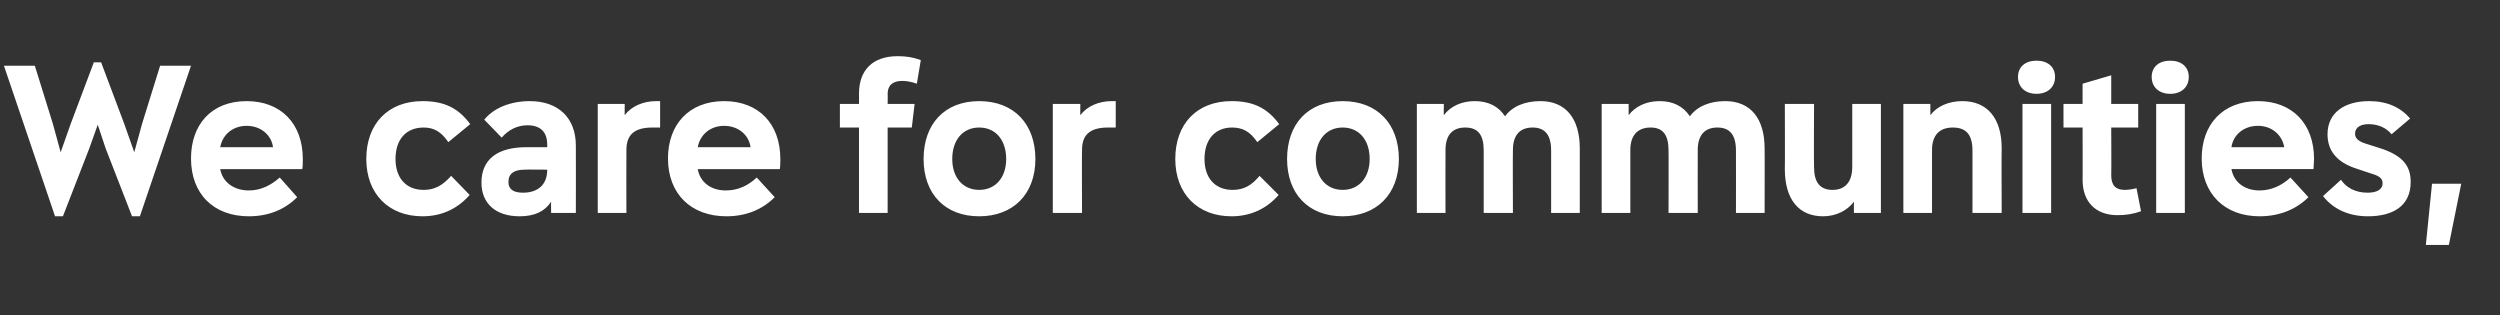 <?xml version="1.0" standalone="no"?><!DOCTYPE svg PUBLIC "-//W3C//DTD SVG 1.1//EN" "http://www.w3.org/Graphics/SVG/1.1/DTD/svg11.dtd"><svg xmlns="http://www.w3.org/2000/svg" version="1.1" width="445px" height="56.1px" viewBox="0 -10 445 56.1" style="top:-10px"><rect x="0" y="-10" width="445" height="56.1" fill="#333333" stroke="none"/><desc>We care for communities,</desc><defs/><g id="Polygon140794"><path d="m28.5 1.7h5.5l-9.1 26.8h-1.4l-4.7-12.1l-1.4-4.2l-1.5 4.2l-4.7 12.1H9.8L.7 1.7h5.5L9.4 12l1.4 5.1l1.8-5.1l4.1-10.9h1.3L22.1 12l1.8 5.1l1.4-5.1l3.2-10.3zm25.3 18.4H39.2c.4 2.3 2.4 3.8 5.1 3.8c2.1 0 3.9-.9 5.5-2.3l3.1 3.5c-2.2 2.2-5.1 3.4-8.6 3.4c-6.3 0-10.3-4-10.3-10.3c0-6 3.6-10.2 9.9-10.2c6.1 0 10 4 10 10.3c0 .6 0 1.4-.1 1.8zm-14.6-3.9h9.4c-.3-2.2-2.2-3.8-4.7-3.8c-2.5 0-4.3 1.6-4.7 3.8zm26 2.1C65.2 12 69.1 8 75.2 8c3.7 0 6.3 1.1 8.5 4.1l-3.9 3.2c-1.3-1.9-2.6-2.6-4.4-2.6c-3.1 0-5 2.1-5 5.6c0 3.4 1.9 5.5 5 5.5c2 0 3.4-.8 4.9-2.5l3.3 3.4c-2.1 2.4-4.9 3.8-8.4 3.8c-6 0-10-4-10-10.2zm37.3-2.4c.03.01 0 12 0 12h-4.4s-.03-2.02 0-2c-1.1 1.7-2.9 2.6-5.6 2.6c-4.3 0-6.8-2.3-6.8-6c0-4.1 2.8-6.3 8-6.3h3.7s.02-.54 0-.5c0-2.2-1.2-3.4-3.5-3.4c-1.8 0-3.4.8-4.6 2.2l-3.1-3.2C87.9 9.2 90.9 8 94.3 8c5.1 0 8.2 3 8.2 7.9zm-5.1 4.4c.02.04 0-.1 0-.1c0 0-4.01-.04-4 0c-1.9 0-2.9.7-2.9 2.2c0 1.3.9 1.9 2.6 1.9c2.7 0 4.3-1.5 4.3-4zM117.5 8v4.7h-1.4c-3.3 0-4.6 1.4-4.6 4c-.03.04 0 11.2 0 11.2h-5.1V8.5h4.8s-.02 2.05 0 2c1.2-1.6 3.3-2.5 5.6-2.5h.7zm21.3 12.1h-14.6c.4 2.3 2.3 3.8 5 3.8c2.2 0 4-.9 5.5-2.3l3.2 3.5c-2.2 2.2-5.1 3.4-8.6 3.4c-6.3 0-10.4-4-10.4-10.3c0-6 3.7-10.2 10-10.2c6.1 0 10 4 10 10.3c0 .6 0 1.4-.1 1.8zm-14.6-3.9h9.4c-.3-2.2-2.2-3.8-4.7-3.8c-2.5 0-4.3 1.6-4.7 3.8zM158 6.7c.04.03 0 1.8 0 1.8h4.8l-.5 4.2H158v15.2h-5.1V12.7h-3.4V8.5h3.4s.03-1.77 0-1.8c0-4.3 2.5-6.7 6.9-6.7c1.5 0 2.8.2 4.1.7l-.7 4.2c-.8-.3-1.8-.5-2.6-.5c-1.7 0-2.6.8-2.6 2.3zm6.4 11.6c0-6.2 3.7-10.3 9.9-10.3c6.2 0 10 4.1 10 10.3c0 6.3-4 10.2-10 10.2c-6.1 0-9.9-4-9.9-10.2zm14.7 0c0-3.4-1.9-5.6-4.8-5.6c-2.9 0-4.8 2.2-4.8 5.6c0 3.3 1.9 5.5 4.8 5.5c2.9 0 4.8-2.2 4.8-5.5zM198.6 8v4.7h-1.4c-3.3 0-4.6 1.4-4.6 4c-.04.04 0 11.2 0 11.2h-5.2V8.5h4.9s-.03 2.05 0 2c1.2-1.6 3.3-2.5 5.6-2.5h.7zm10.6 10.3c0-6.3 3.9-10.3 10-10.3c3.7 0 6.3 1.1 8.5 4.1l-3.9 3.2c-1.3-1.9-2.6-2.6-4.5-2.6c-3 0-4.9 2.1-4.9 5.6c0 3.4 1.9 5.5 5 5.5c2 0 3.4-.8 4.8-2.5l3.4 3.4c-2.1 2.4-4.9 3.8-8.4 3.8c-6 0-10-4-10-10.2zm19.9 0c0-6.2 3.7-10.3 9.9-10.3c6.2 0 10 4.1 10 10.3c0 6.3-4 10.2-10 10.2c-6.1 0-9.9-4-9.9-10.2zm14.7 0c0-3.4-1.9-5.6-4.8-5.6c-2.9 0-4.8 2.2-4.8 5.6c0 3.3 1.9 5.5 4.8 5.5c2.9 0 4.8-2.2 4.8-5.5zm37.4-1.9v11.5h-5.1V16.8c0-2.8-1.1-4.1-3.3-4.1c-2.3 0-3.5 1.4-3.5 4c-.04.04 0 11.2 0 11.2h-5.2V16.8c0-2.8-1-4.1-3.3-4.1c-2.3 0-3.5 1.4-3.5 4c-.03.04 0 11.2 0 11.2h-5.1V8.5h4.8s-.02 2.05 0 2c1.2-1.6 3.2-2.5 5.5-2.5c2.4 0 4.2.9 5.4 2.7c1.3-1.8 3.6-2.7 6.3-2.7c4.5 0 7 3.1 7 8.4zm32.9 0c.03-.02 0 11.5 0 11.5H309s.02-11.12 0-11.1c0-2.8-1.1-4.1-3.3-4.1c-2.3 0-3.5 1.4-3.5 4c-.02.04 0 11.2 0 11.2H297s.03-11.12 0-11.1c0-2.8-1-4.1-3.2-4.1c-2.3 0-3.6 1.4-3.6 4v11.2h-5.1V8.5h4.8v2c1.2-1.6 3.2-2.5 5.5-2.5c2.4 0 4.2.9 5.4 2.7c1.3-1.8 3.6-2.7 6.3-2.7c4.5 0 7 3.1 7 8.4zm15.6-7.9h5.1v19.4H330s-.02-1.98 0-2c-1.2 1.6-3.2 2.6-5.5 2.6c-4.3 0-6.8-3-6.8-8.4c.04-.05 0-11.6 0-11.6h5.2s-.05 11.16 0 11.2c0 2.7 1 4.1 3.3 4.1c2.3 0 3.5-1.5 3.5-4.1V8.5zm26.6 7.9c-.05-.02 0 11.5 0 11.5h-5.2V16.8c0-2.8-1.1-4.1-3.5-4.1c-2.4 0-3.7 1.4-3.7 4v11.2h-5.1V8.5h4.8s.02 2.05 0 2c1.2-1.6 3.3-2.5 5.7-2.5c4.4 0 7 3 7 8.4zm2.9-12.7c0-1.8 1.3-2.9 3.3-2.9c2 0 3.3 1.1 3.3 2.9c0 1.8-1.3 3-3.3 3c-2 0-3.3-1.2-3.3-3zm.8 24.2V8.5h5.1v19.4H360zm21.1-.3c-1.4.5-2.7.7-4.2.7c-3.8 0-6.2-2.3-6.2-6.3c.03.03 0-9.3 0-9.3h-3.4V8.5h3.4V4.9l5.1-1.5v5.1h4.8v4.2h-4.8s.04 8.54 0 8.5c0 1.8.8 2.6 2.4 2.6c.6 0 1.3-.1 2.1-.3l.8 4.1zM383 3.7c0-1.8 1.3-2.9 3.3-2.9c2 0 3.3 1.1 3.3 2.9c0 1.8-1.3 3-3.3 3c-2 0-3.3-1.2-3.3-3zm.8 24.2V8.5h5.1v19.4h-5.1zm28-7.8h-14.6c.4 2.3 2.3 3.8 5 3.8c2.1 0 4-.9 5.5-2.3l3.2 3.5c-2.2 2.2-5.2 3.4-8.7 3.4c-6.2 0-10.3-4-10.3-10.3c0-6 3.7-10.2 10-10.2c6.1 0 10 4 10 10.3c0 .6-.1 1.4-.1 1.8zm-14.6-3.9h9.4c-.4-2.2-2.2-3.8-4.7-3.8c-2.5 0-4.4 1.6-4.7 3.8zm16.3 8.7l3.2-2.9c.9 1.4 2.6 2.3 4.7 2.3c1.6 0 2.7-.5 2.7-1.7c0-.7-.4-1.2-1.7-1.6l-3-1c-3.7-1.2-5.1-3.4-5.1-6.1c0-3.9 3.1-5.9 7.4-5.9c3.2 0 5.6 1.1 7.3 3.1l-3.3 2.8c-.9-1.1-2.3-1.8-4.1-1.8c-1.3 0-2.4.5-2.4 1.7c0 .6.3 1.3 2 1.8l2.2.7c4.6 1.4 5.7 3.5 5.7 6.1c0 4.3-3.2 6.1-7.6 6.1c-3.6 0-6.3-1.4-8-3.6zm18.3 8.7l1.1-10.9h5.2l-2.2 10.9h-4.1z" stroke="none" fill="#fff"/></g></svg>